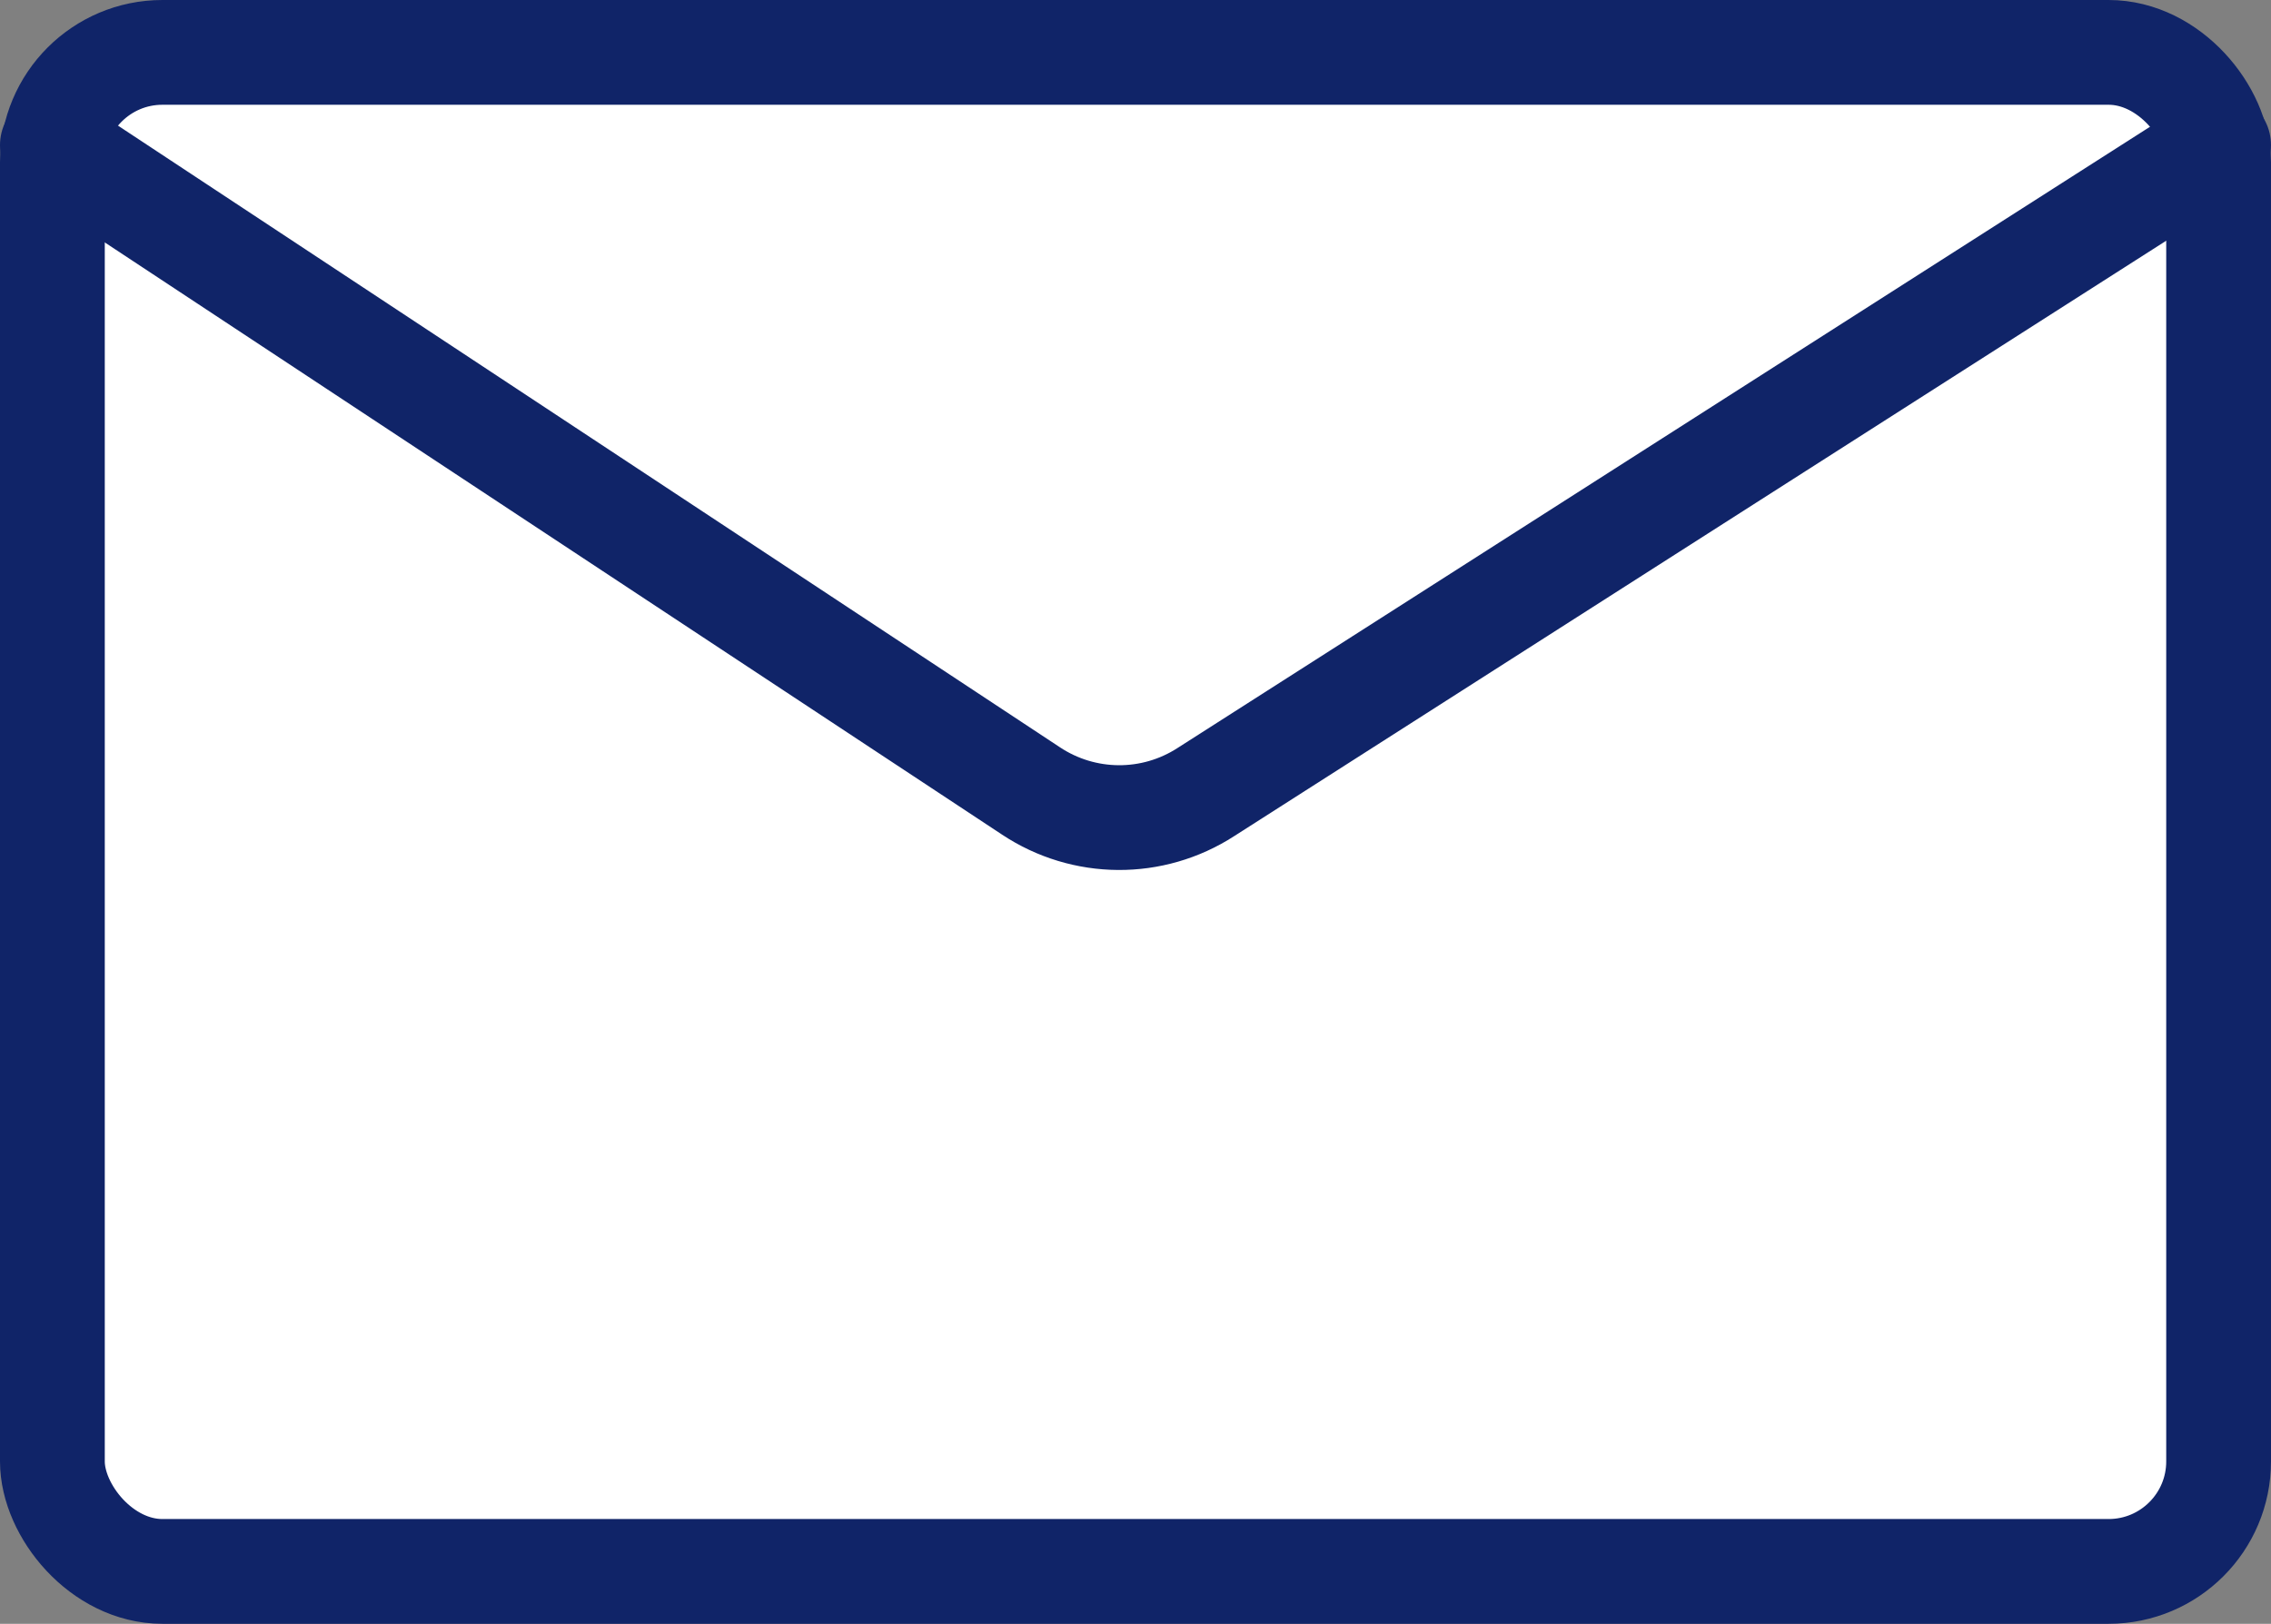 <?xml version="1.0" encoding="UTF-8"?>
<svg id="_レイヤー_1" data-name="レイヤー 1" xmlns="http://www.w3.org/2000/svg" viewBox="0 0 43.35 31">
  <rect x="0" y="0" width="43.35" height="31" fill="#808080" stroke="none"/>
  <defs>
    <style>
      .cls-1 {
        fill: #fff;
        stroke: #102468;
        stroke-linecap: round;
        stroke-linejoin: round;
        stroke-width: 2px;
      }
    </style>
  </defs>
  <rect class="cls-1" x="1" y="1" width="41.35" height="29" rx="2.1" ry="2.1"/>
  <path class="cls-1" d="m1,2.77l18.68,12.33c1.01.67,2.32.68,3.34.02L42.35,2.77"/>
</svg>